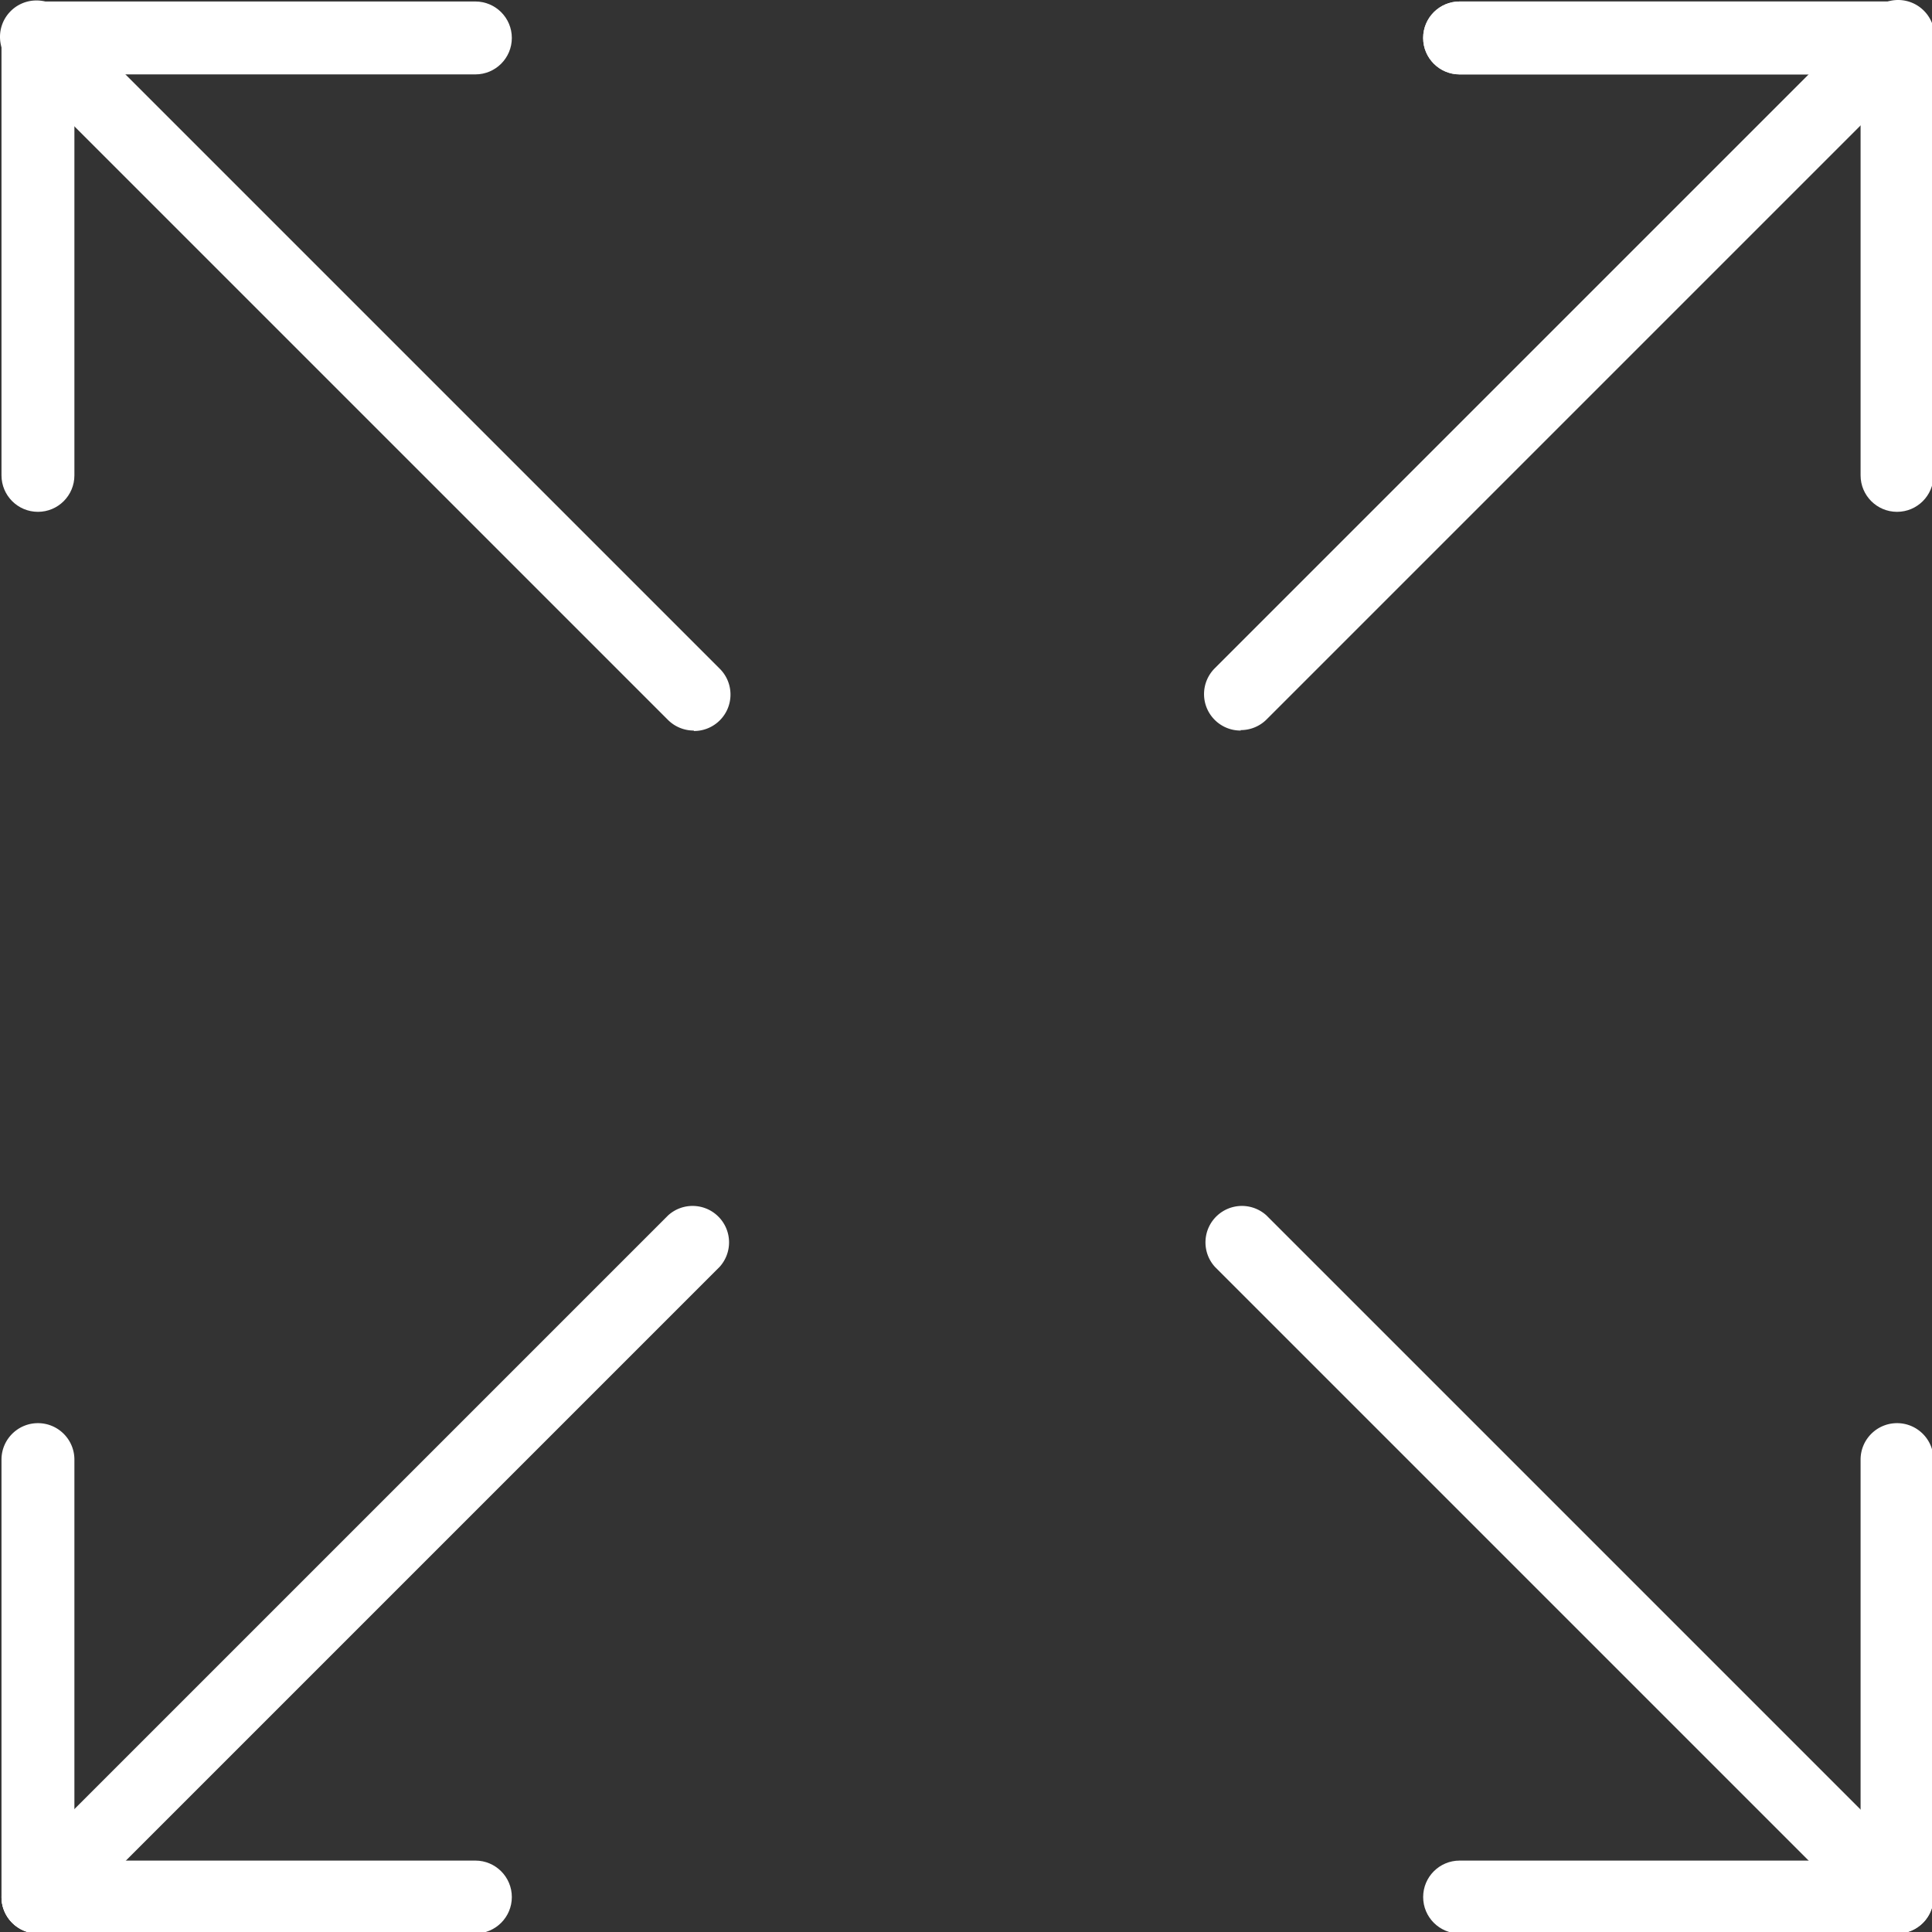 <svg xmlns="http://www.w3.org/2000/svg" viewBox="-0.473 89.527 612 612" width="612" height="612" fill="#fff"><rect x="-0.473" y="89.527" width="612" height="612" fill="#333333" stroke="none"/><path d="M392.604 320.943c-6.377.07-11.603-5.043-11.672-11.42a11.546 11.546 0 0 1 3.445-8.354L592.226 93.32c4.282-4.726 11.585-5.085 16.311-.802 4.726 4.282 5.085 11.585.802 16.311-.254.28-.521.548-.802.802L400.688 317.479a11.549 11.549 0 0 1-8.229 3.32l.145.144zM11.547 702C5.17 701.989.008 696.811.019 690.434a11.548 11.548 0 0 1 3.3-8.063l207.849-207.849c4.726-4.283 12.028-3.924 16.311.802a11.548 11.548 0 0 1 0 15.509L19.63 698.681A11.547 11.547 0 0 1 11.402 702h.145zM600.453 702a11.55 11.55 0 0 1-8.228-3.32L384.377 490.831c-4.283-4.726-3.924-12.028.802-16.311a11.55 11.55 0 0 1 15.509 0l207.849 207.849c4.464 4.555 4.393 11.865-.162 16.33a11.559 11.559 0 0 1-7.922 3.301zM219.396 320.943a11.55 11.55 0 0 1-8.228-3.32L3.32 109.774c-4.726-4.282-5.085-11.584-.803-16.31 4.283-4.726 11.585-5.085 16.311-.802.28.254.548.521.802.802l207.849 207.849c4.544 4.475 4.601 11.786.126 16.33a11.545 11.545 0 0 1-8.354 3.444l.145-.144z"/><path d="M150.113 113.094H11.547C5.17 113.094 0 107.924 0 101.547 0 95.17 5.17 90 11.547 90h138.566c6.377 0 11.547 5.17 11.547 11.548.001 6.376-5.169 11.546-11.547 11.546z"/><path d="M11.547 251.66C5.17 251.66 0 246.491 0 240.113V101.547C0 95.17 5.17 90 11.547 90c6.378 0 11.548 5.17 11.548 11.548v138.566c0 6.377-5.17 11.546-11.548 11.546zM600.453 702H461.887c-6.377 0-11.547-5.17-11.547-11.547s5.17-11.547 11.547-11.547h138.566c6.377 0 11.547 5.17 11.547 11.547S606.83 702 600.453 702z"/><path d="M600.453 702c-6.377 0-11.547-5.17-11.547-11.547V551.887c0-6.377 5.17-11.547 11.547-11.547S612 545.51 612 551.887v138.566c.08 6.297-4.959 11.467-11.256 11.547a7.058 7.058 0 0 1-.291 0zM11.547 702C5.17 702 0 696.83 0 690.453V551.887c0-6.377 5.17-11.547 11.547-11.547 6.378 0 11.548 5.17 11.548 11.547v138.566c0 6.377-5.17 11.547-11.548 11.547z"/><path d="M150.113 702H11.547C5.17 702 0 696.83 0 690.453s5.17-11.547 11.547-11.547h138.566c6.377 0 11.547 5.17 11.547 11.547S156.491 702 150.113 702zM600.453 251.66c-6.377 0-11.547-5.169-11.547-11.547V101.547c0-6.377 5.17-11.548 11.547-11.548S612 95.17 612 101.547v138.566c0 6.378-5.17 11.547-11.547 11.547z"/><path d="M600.453 113.094H461.887c-6.377 0-11.547-5.17-11.547-11.547 0-6.377 5.17-11.548 11.547-11.548h138.566C606.83 90 612 95.17 612 101.547s-5.17 11.547-11.547 11.547z"/><path d="M600.453 113.094H461.887c-6.377 0-11.547-5.17-11.547-11.547 0-6.377 5.17-11.548 11.547-11.548h138.566C606.83 90 612 95.17 612 101.547s-5.17 11.547-11.547 11.547z"/></svg>